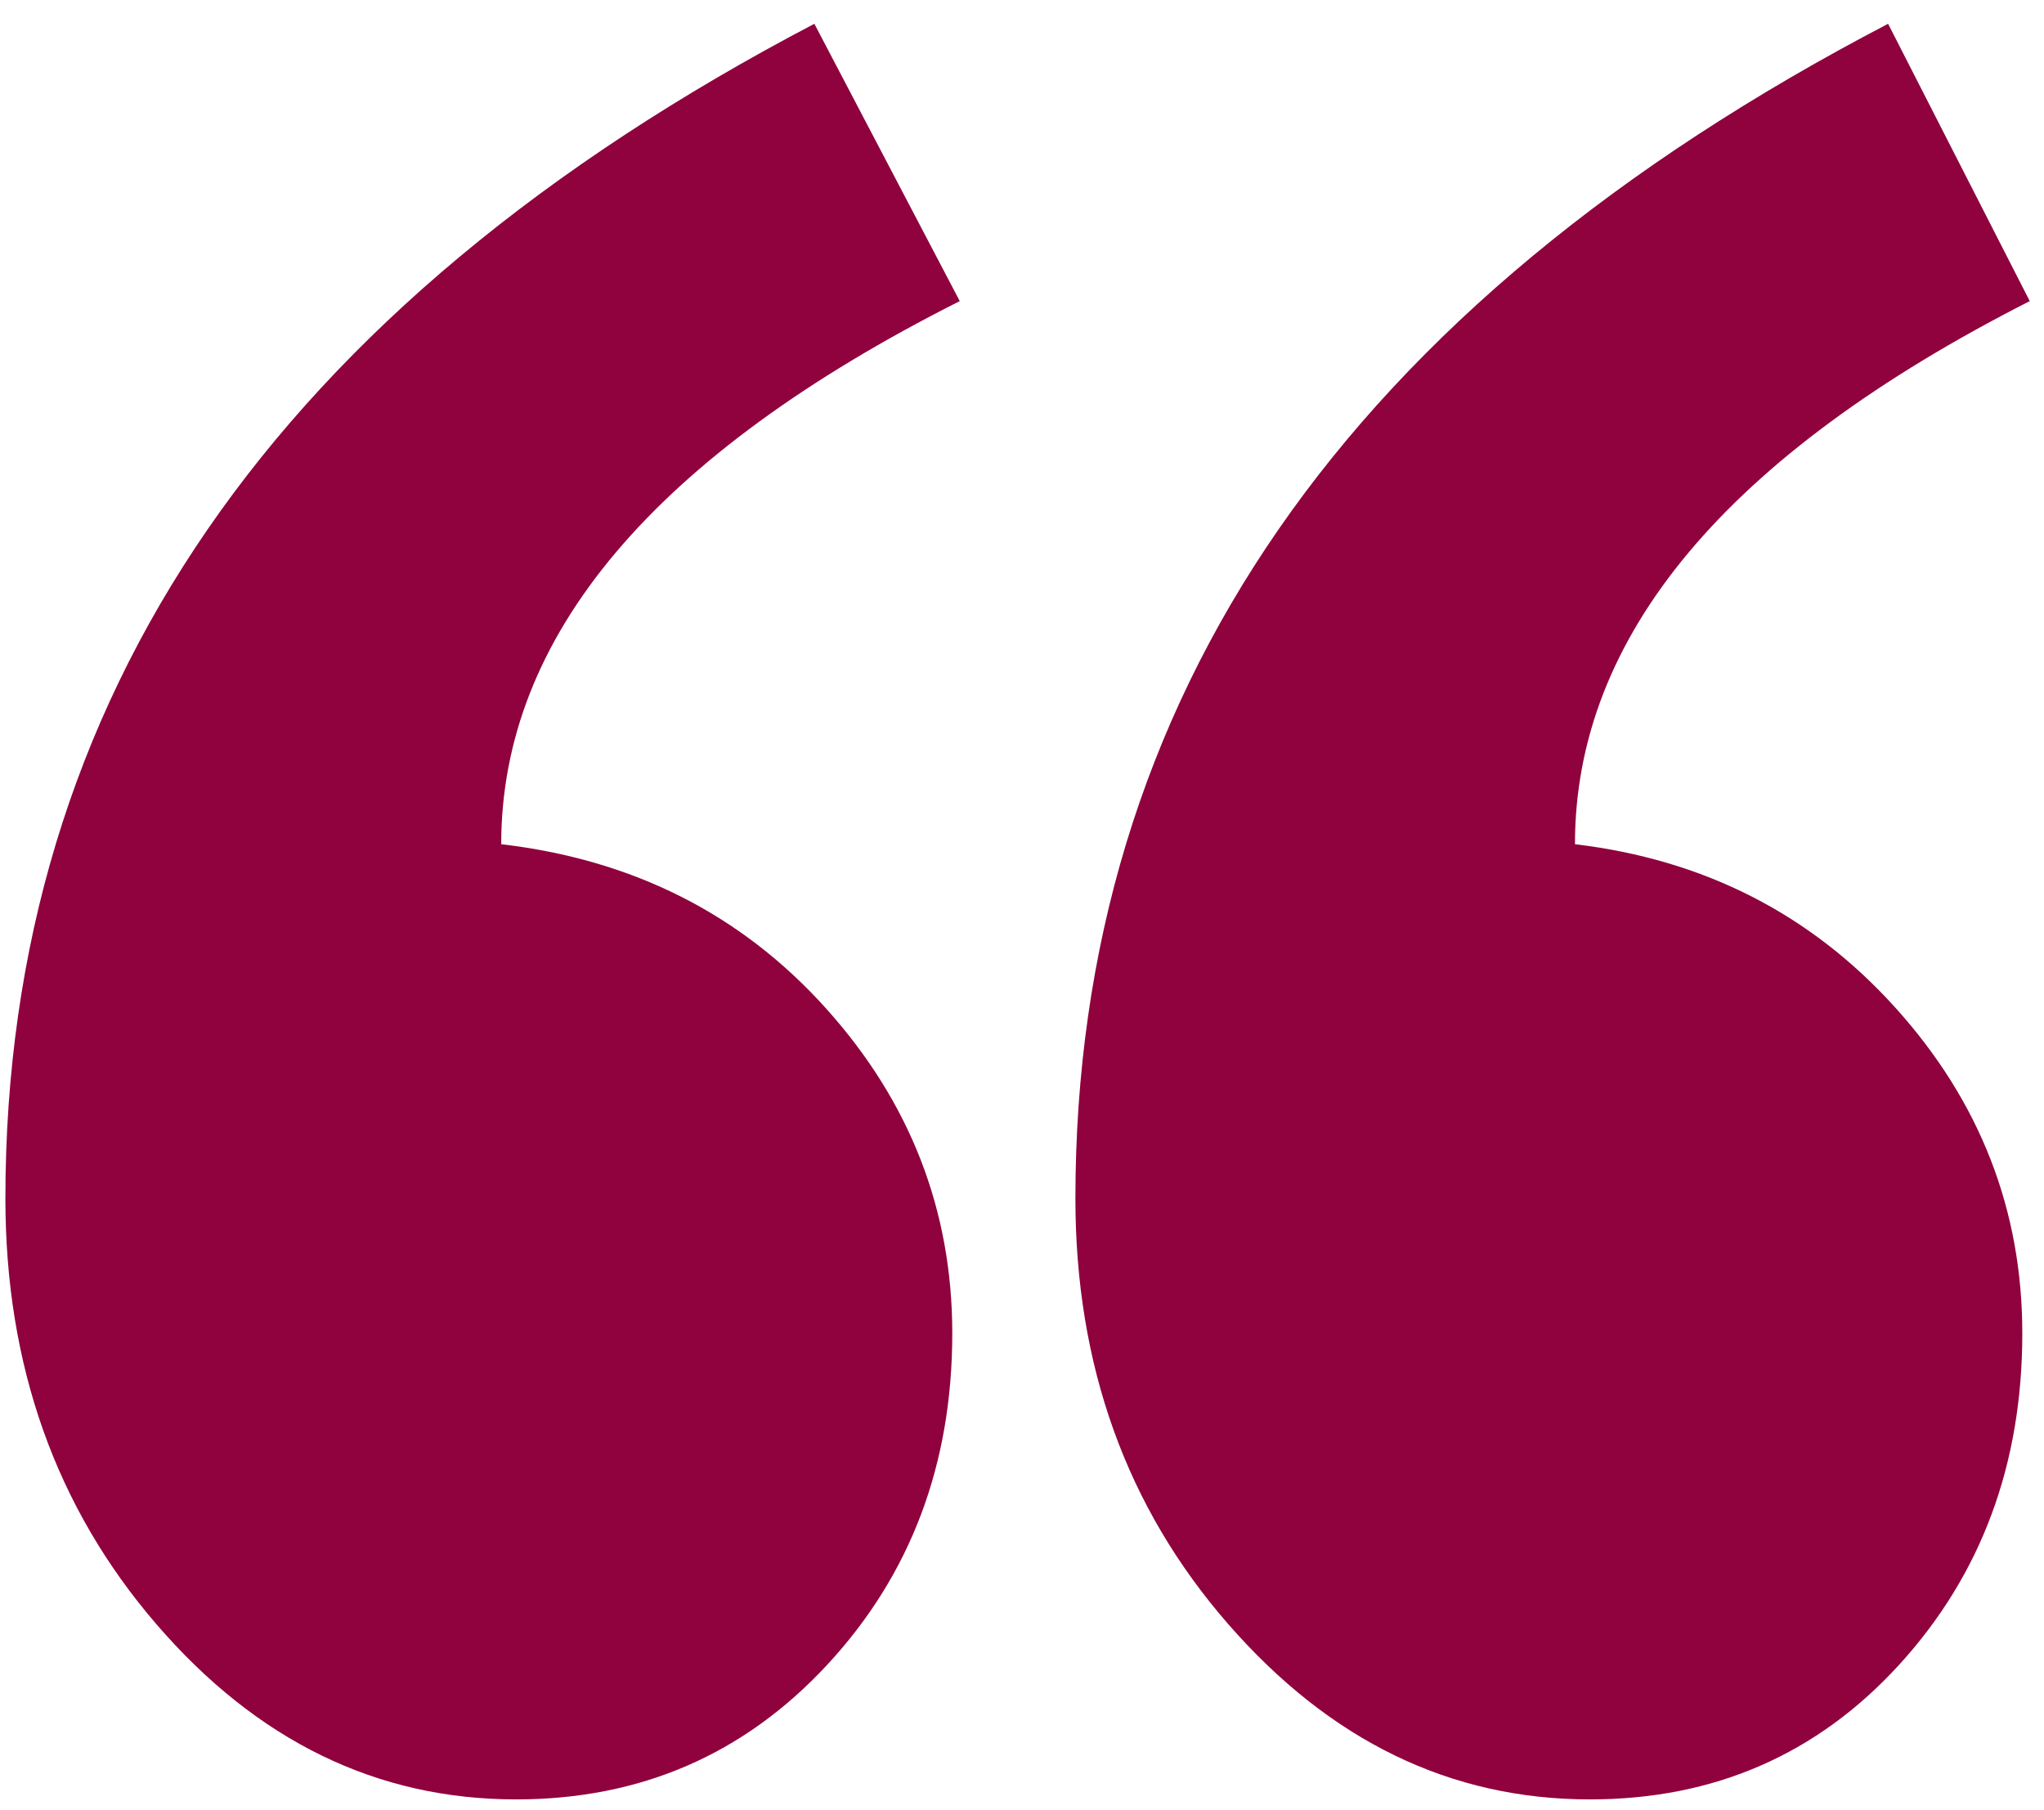 <svg width="70" height="62" viewBox="0 0 70 62" fill="none" xmlns="http://www.w3.org/2000/svg">
<path fill-rule="evenodd" clip-rule="evenodd" d="M69.512 10.313C59.128 15.59 53.937 21.79 53.937 28.914C58.362 29.441 62.022 31.31 64.916 34.52C67.81 37.73 69.257 41.446 69.257 45.667C69.257 50.152 67.853 53.934 65.044 57.012C62.235 60.09 58.703 61.629 54.447 61.629C49.681 61.629 45.553 59.628 42.064 55.627C38.574 51.625 36.829 46.766 36.829 41.05C36.829 23.901 46.106 10.489 64.661 0.815L69.512 10.313ZM32.868 10.313C22.399 15.59 17.165 21.79 17.165 28.914C21.675 29.441 25.378 31.31 28.272 34.52C31.165 37.73 32.612 41.446 32.612 45.667C32.612 50.152 31.187 53.934 28.335 57.012C25.484 60.09 21.931 61.629 17.675 61.629C12.909 61.629 8.802 59.628 5.355 55.627C1.908 51.625 0.185 46.766 0.185 41.05C0.185 23.901 9.419 10.489 27.889 0.815L32.868 10.313Z" fill="#8F023D"/>
</svg>
